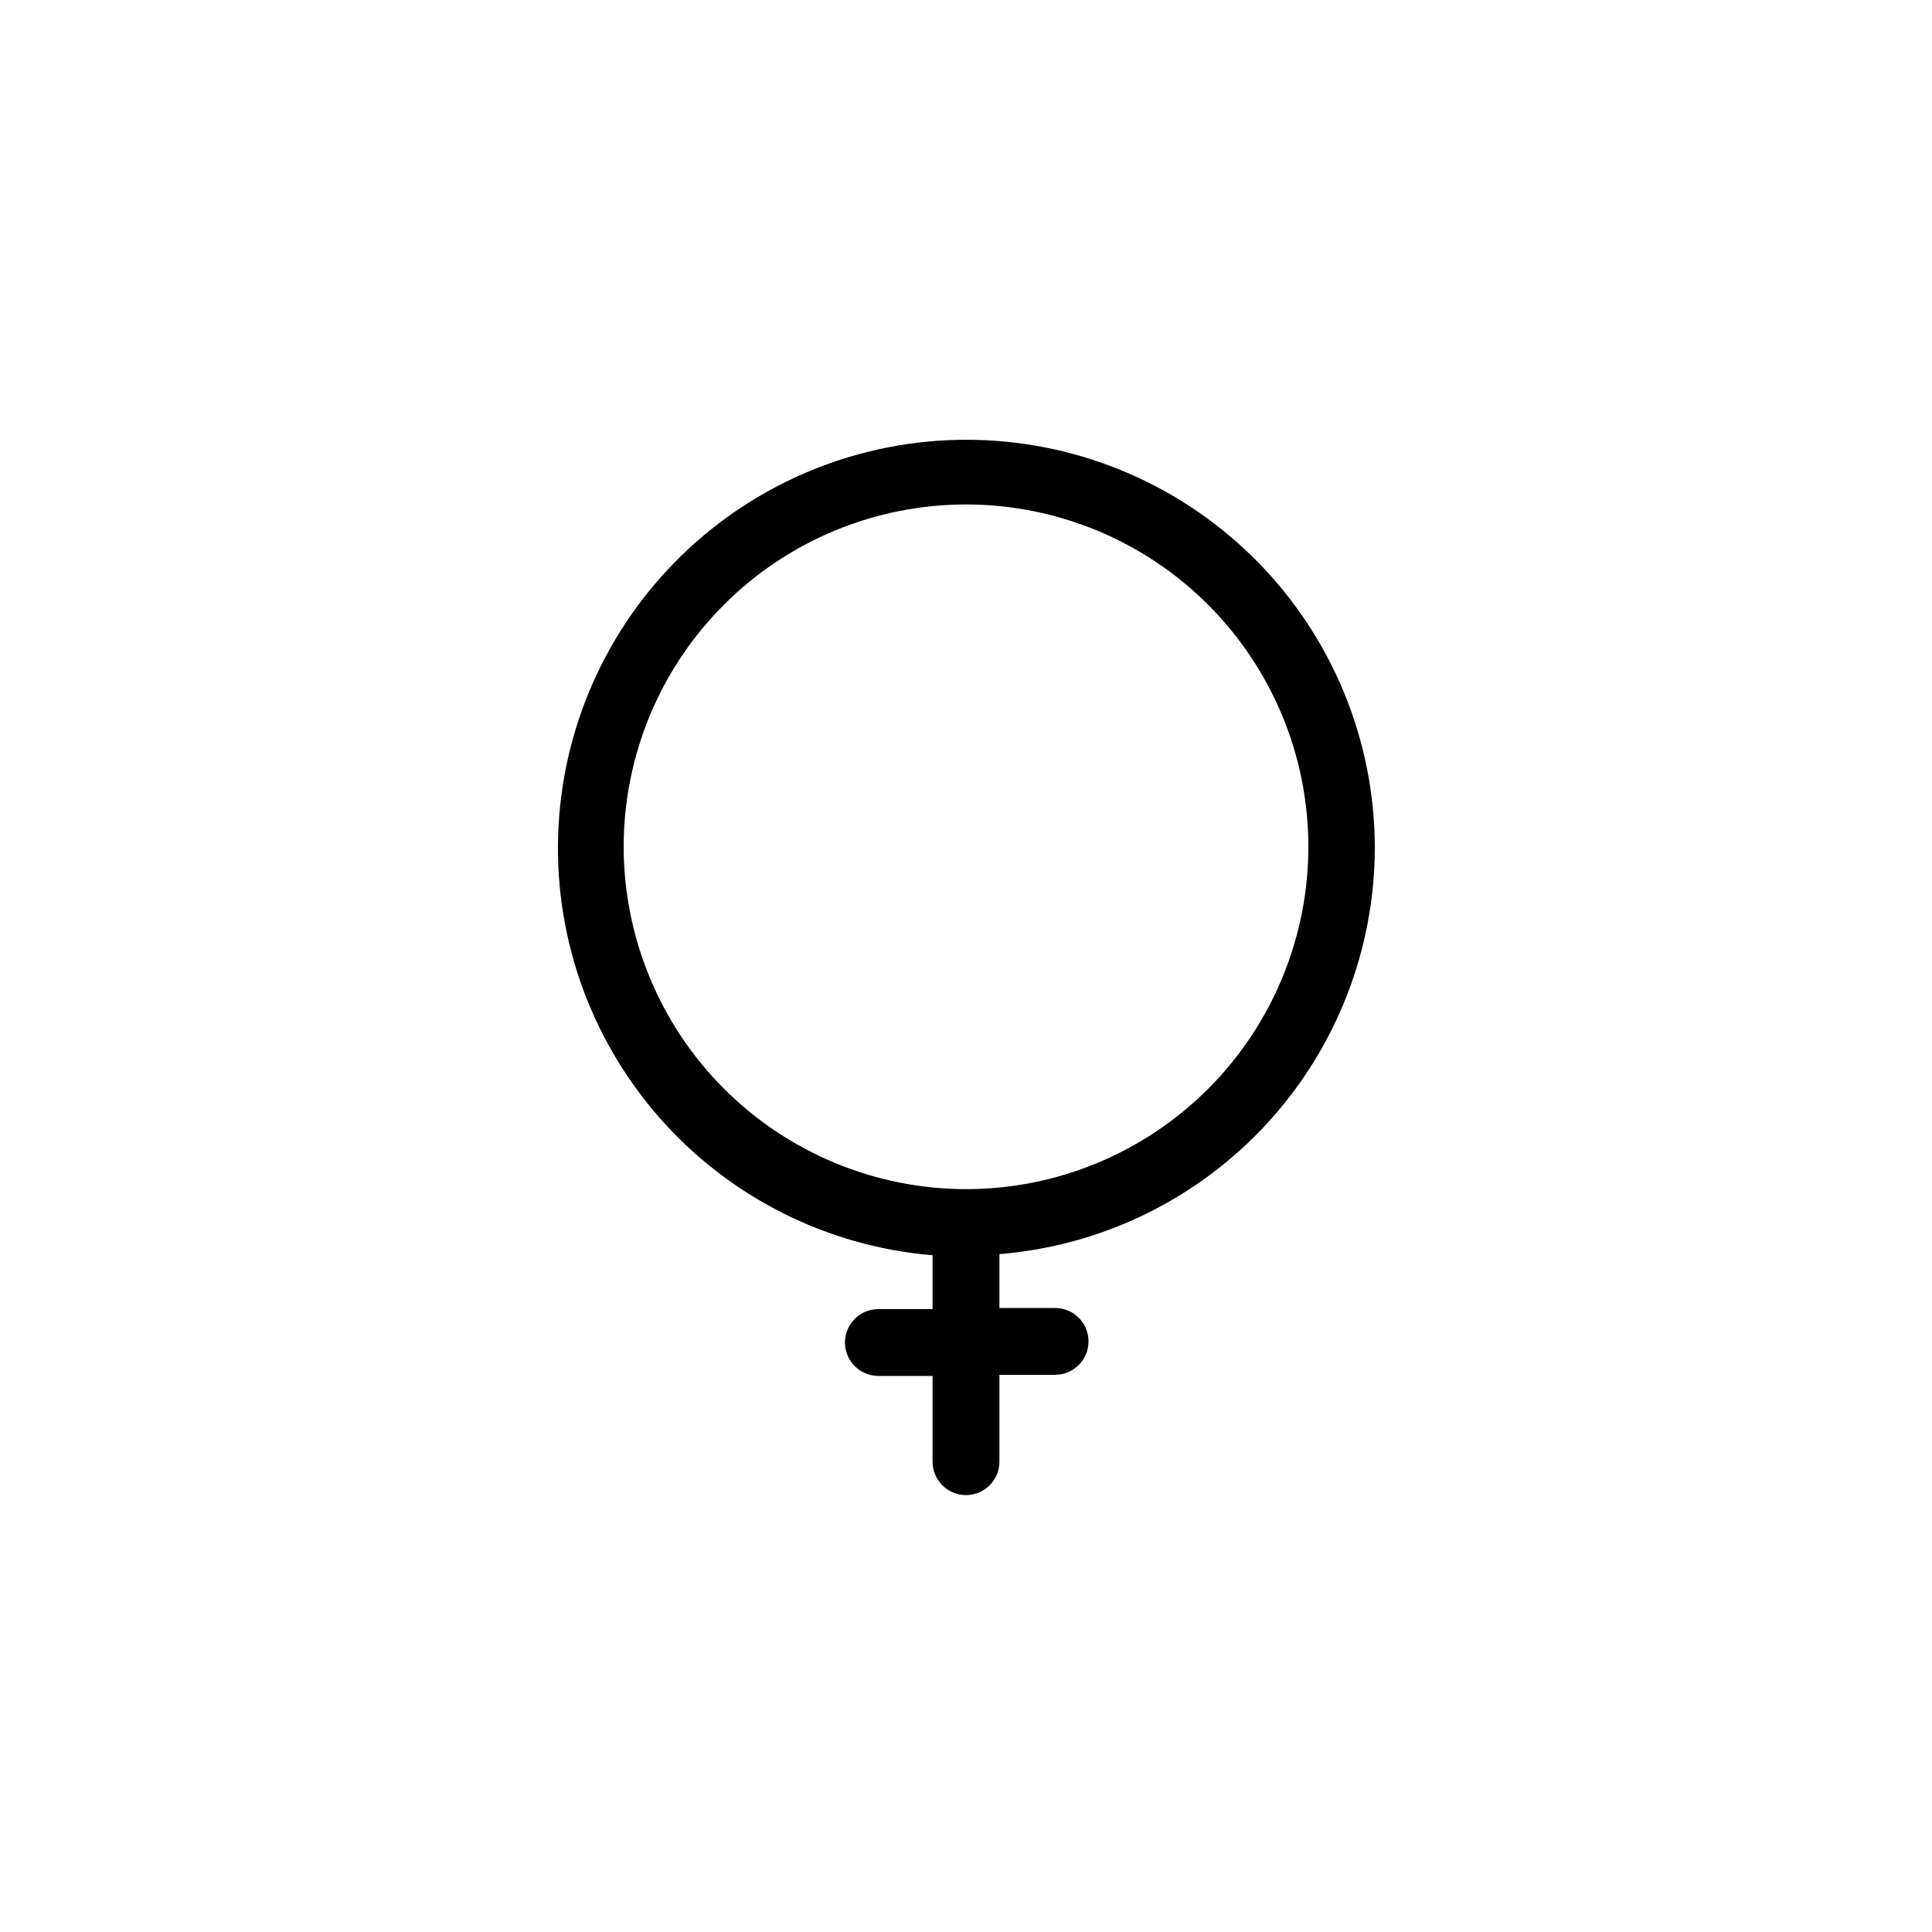 <?xml version="1.0" encoding="UTF-8"?>
<!-- Uploaded to: ICON Repo, www.svgrepo.com, Generator: ICON Repo Mixer Tools -->
<svg fill="#000000" width="800px" height="800px" version="1.1" viewBox="144 144 512 512" xmlns="http://www.w3.org/2000/svg">
 <path d="m508.34 368.41c-0.094-28.168-11.168-55.188-30.867-75.32-19.699-20.137-46.473-31.801-74.629-32.512-28.16-0.715-55.488 9.578-76.184 28.691-20.691 19.109-33.117 45.535-34.641 73.664-1.523 28.125 7.981 55.738 26.488 76.973 18.508 21.234 44.566 34.414 72.637 36.746v14.27h-14.363c-4.891 0-8.855 3.965-8.855 8.855s3.965 8.855 8.855 8.855h14.363v22.73c0 4.891 3.969 8.855 8.859 8.855s8.855-3.965 8.855-8.855v-23.027h14.758c4.891 0 8.855-3.965 8.855-8.855s-3.965-8.855-8.855-8.855h-14.758v-14.27c27.109-2.199 52.402-14.527 70.836-34.531 18.434-20 28.66-46.211 28.645-73.414zm-199.06 0c0-24.059 9.559-47.137 26.574-64.152 17.012-17.012 40.09-26.57 64.152-26.57 24.059 0 47.137 9.559 64.152 26.57 17.012 17.016 26.57 40.094 26.57 64.152 0 24.062-9.559 47.141-26.57 64.152-17.016 17.016-40.094 26.574-64.152 26.574-24.055-0.027-47.117-9.594-64.125-26.602-17.008-17.008-26.574-40.07-26.602-64.125z"/>
</svg>